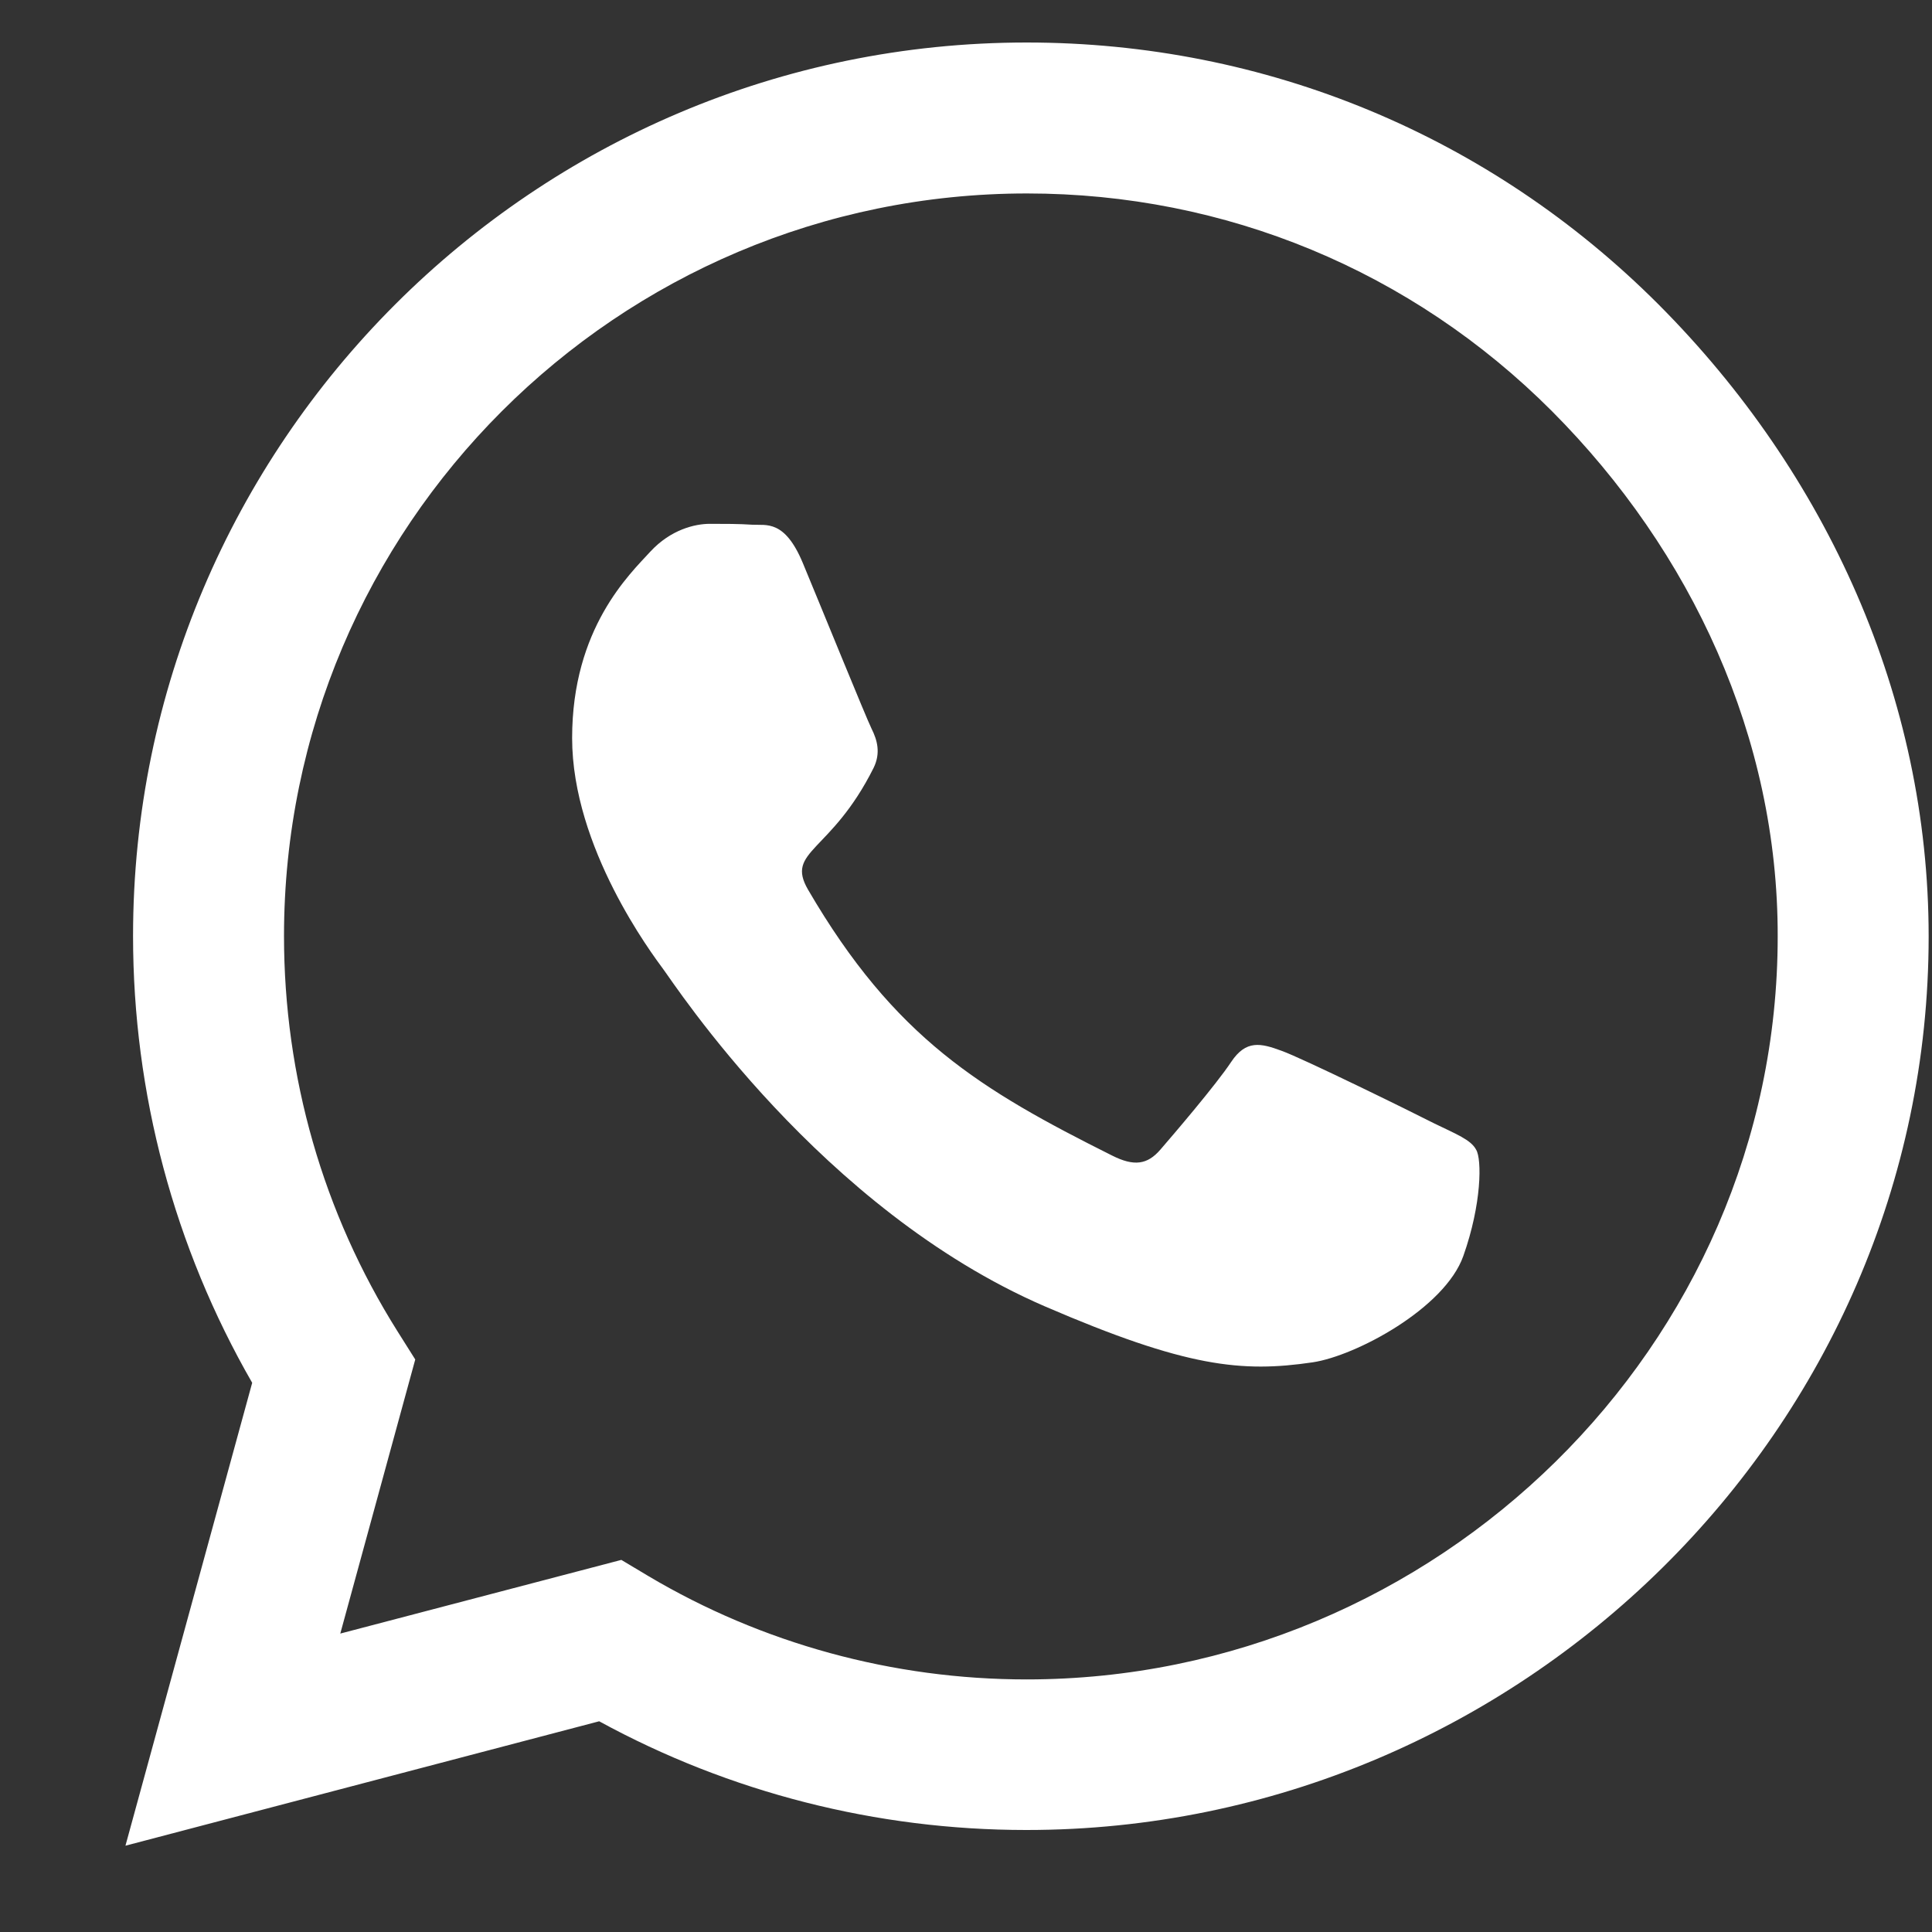 <svg width="15" height="15" viewBox="0 0 15 15" fill="none" xmlns="http://www.w3.org/2000/svg">
<rect x="0" y="0" width="15" height="15" fill="#333333" stroke="none"/>
<path d="M12.877 2.364C11.567 1.052 9.824 0.33 7.971 0.33C4.146 0.33 1.033 3.442 1.033 7.267C1.033 8.489 1.352 9.683 1.958 10.736L0.974 14.33L4.652 13.364C5.664 13.917 6.805 14.208 7.967 14.208H7.971C11.792 14.208 14.974 11.095 14.974 7.271C14.974 5.417 14.186 3.677 12.877 2.364ZM7.971 13.039C6.933 13.039 5.917 12.761 5.033 12.236L4.824 12.111L2.642 12.683L3.224 10.555L3.086 10.336C2.508 9.417 2.205 8.358 2.205 7.267C2.205 4.089 4.792 1.502 7.974 1.502C9.514 1.502 10.961 2.102 12.049 3.192C13.136 4.283 13.805 5.73 13.802 7.271C13.802 10.452 11.149 13.039 7.971 13.039ZM11.133 8.721C10.961 8.633 10.108 8.214 9.949 8.158C9.789 8.099 9.674 8.071 9.558 8.246C9.442 8.421 9.111 8.808 9.008 8.927C8.908 9.042 8.805 9.058 8.633 8.971C7.614 8.461 6.946 8.061 6.274 6.908C6.096 6.602 6.452 6.624 6.783 5.961C6.839 5.846 6.811 5.746 6.767 5.658C6.724 5.571 6.377 4.717 6.233 4.371C6.092 4.033 5.949 4.08 5.842 4.074C5.742 4.067 5.627 4.067 5.511 4.067C5.396 4.067 5.208 4.111 5.049 4.283C4.889 4.458 4.442 4.877 4.442 5.73C4.442 6.583 5.064 7.408 5.149 7.524C5.236 7.639 6.371 9.389 8.111 10.142C9.211 10.617 9.642 10.658 10.192 10.577C10.527 10.527 11.217 10.158 11.361 9.752C11.505 9.346 11.505 8.999 11.461 8.927C11.421 8.849 11.305 8.805 11.133 8.721Z" fill="white"/>
</svg>
